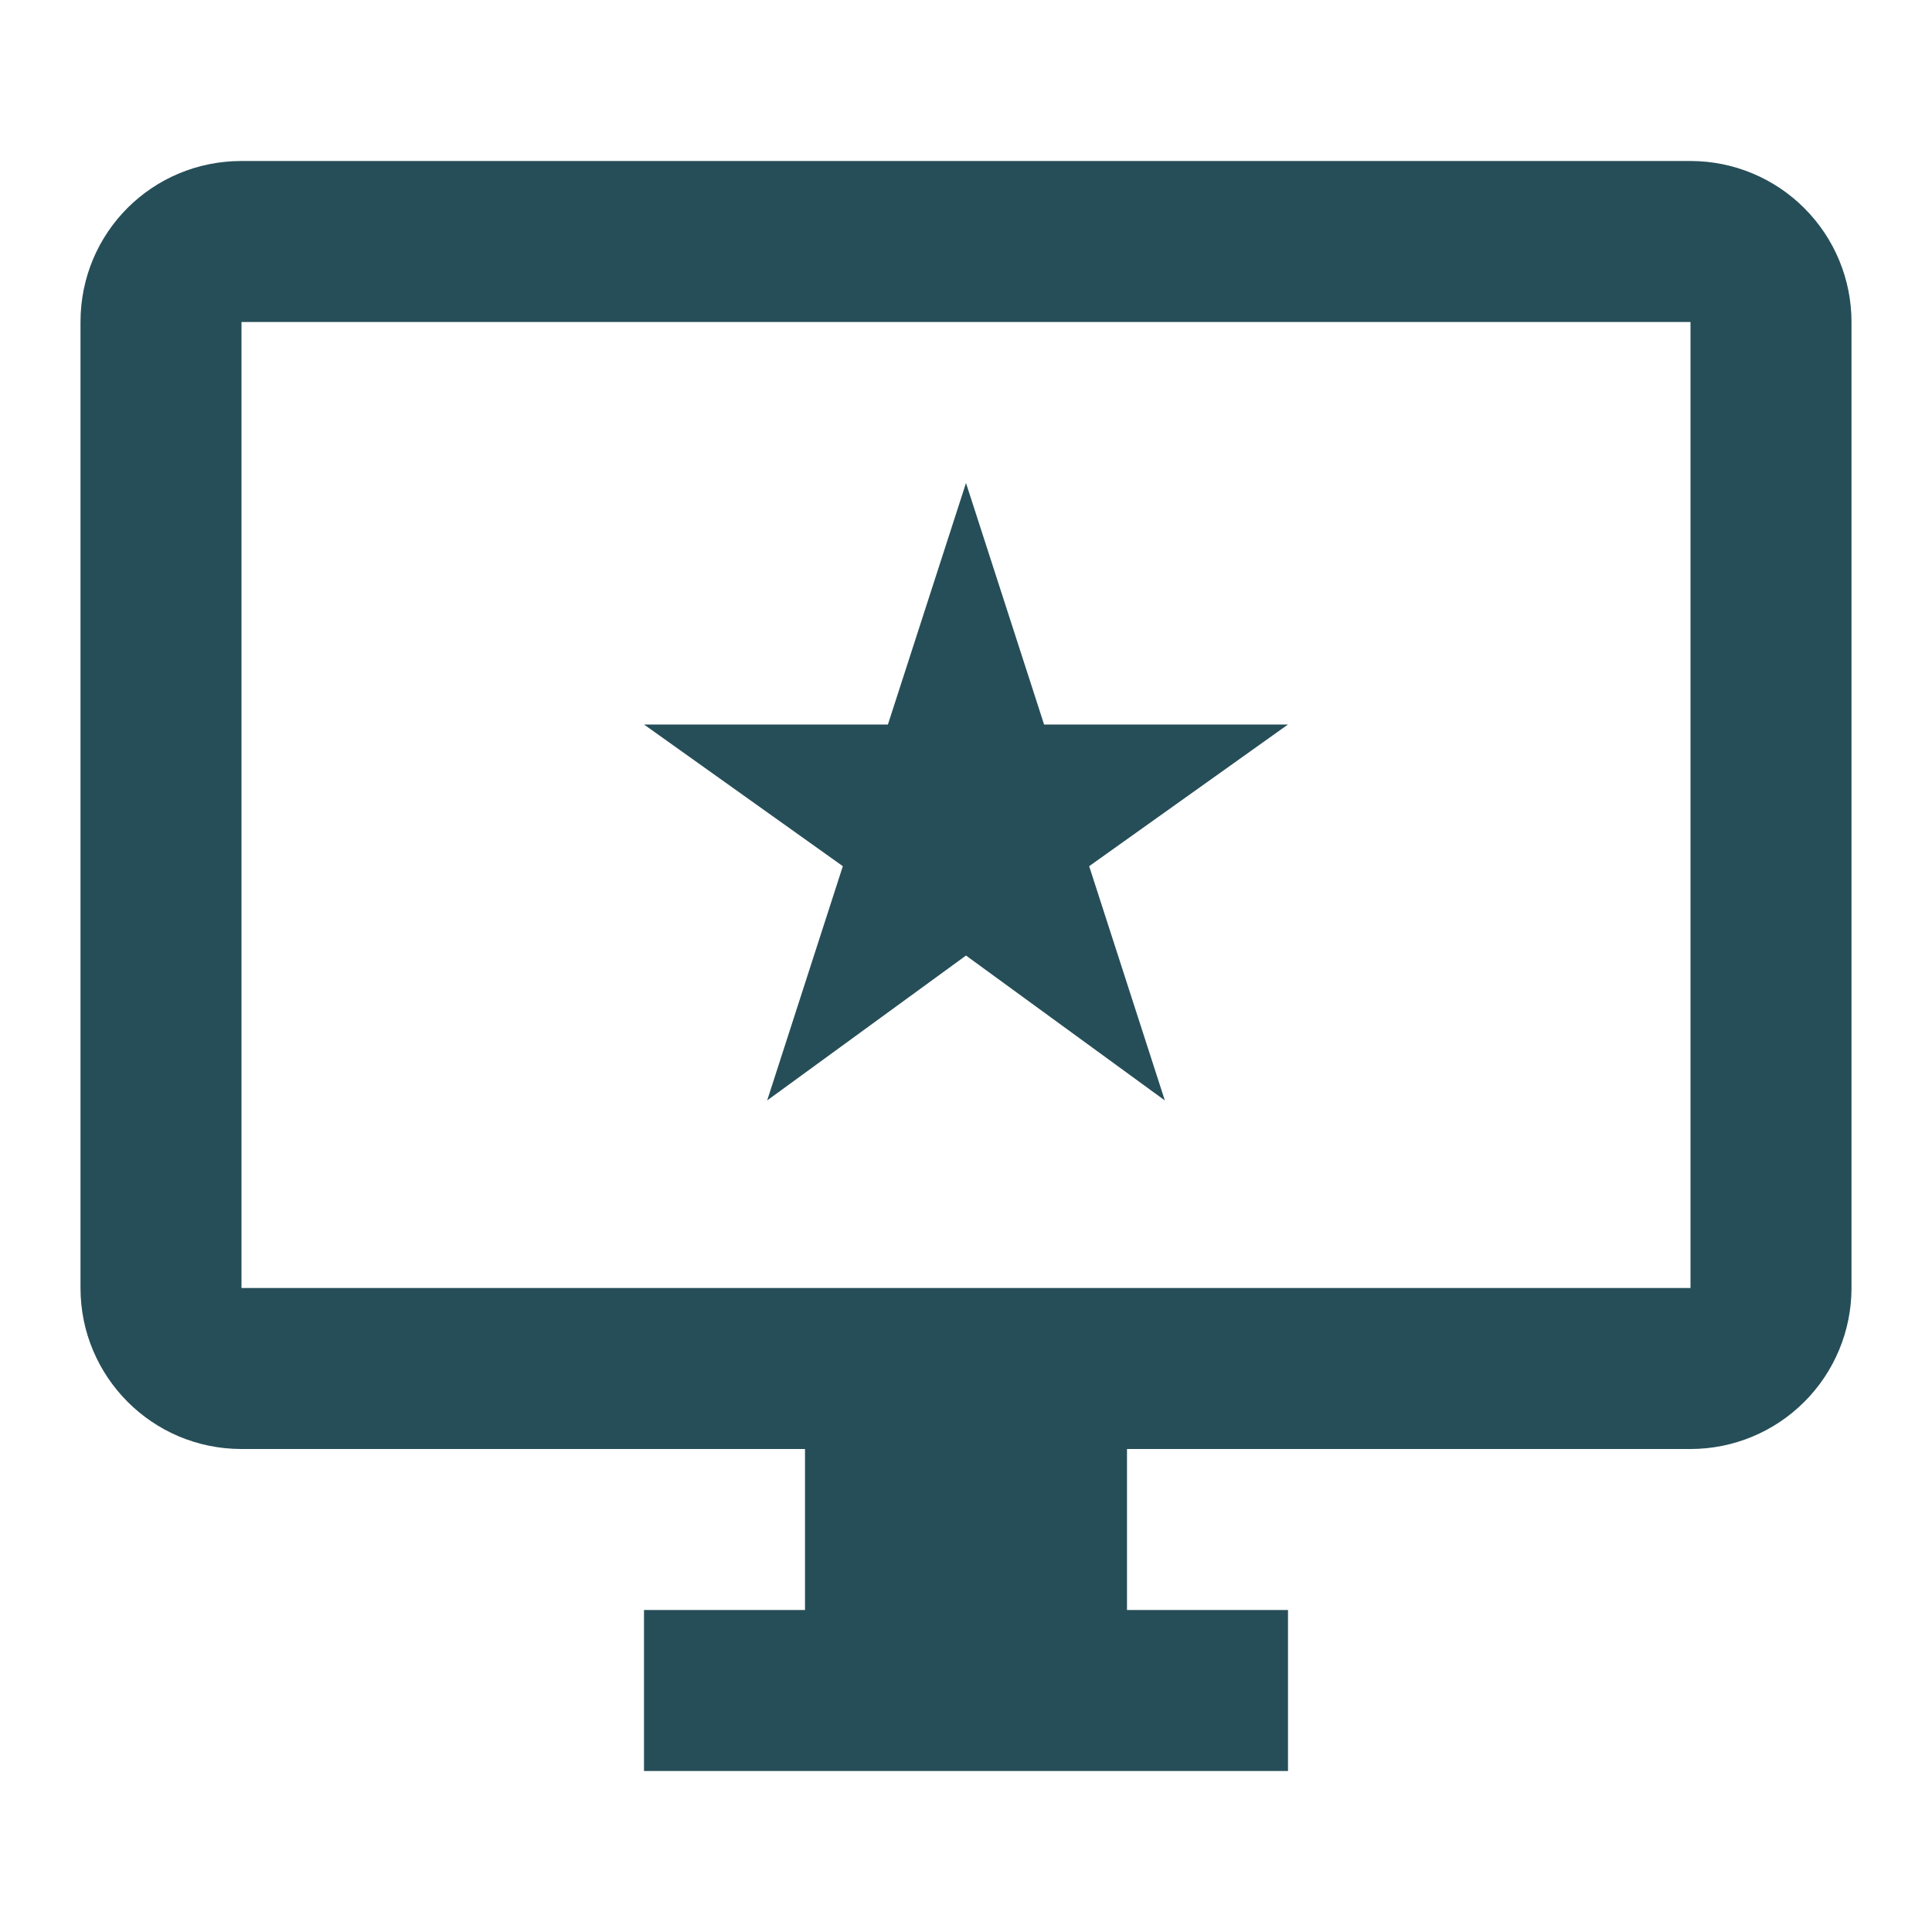 <svg width="48" height="48" viewBox="0 0 48 48" fill="none" xmlns="http://www.w3.org/2000/svg">
<path d="M42 32V8H6V32H42ZM42 4C43.061 4 44.078 4.421 44.828 5.172C45.579 5.922 46 6.939 46 8V32C46 33.061 45.579 34.078 44.828 34.828C44.078 35.579 43.061 36 42 36H28V40H32V44H16V40H20V36H6C3.78 36 2 34.2 2 32V8C2 5.78 3.78 4 6 4H42ZM25.94 18H32L27.06 21.52L28.94 27.34L24 23.74L19.06 27.34L20.94 21.52L16 18H22.06L24 12L25.94 18Z" fill="#264E58"/>
</svg>
